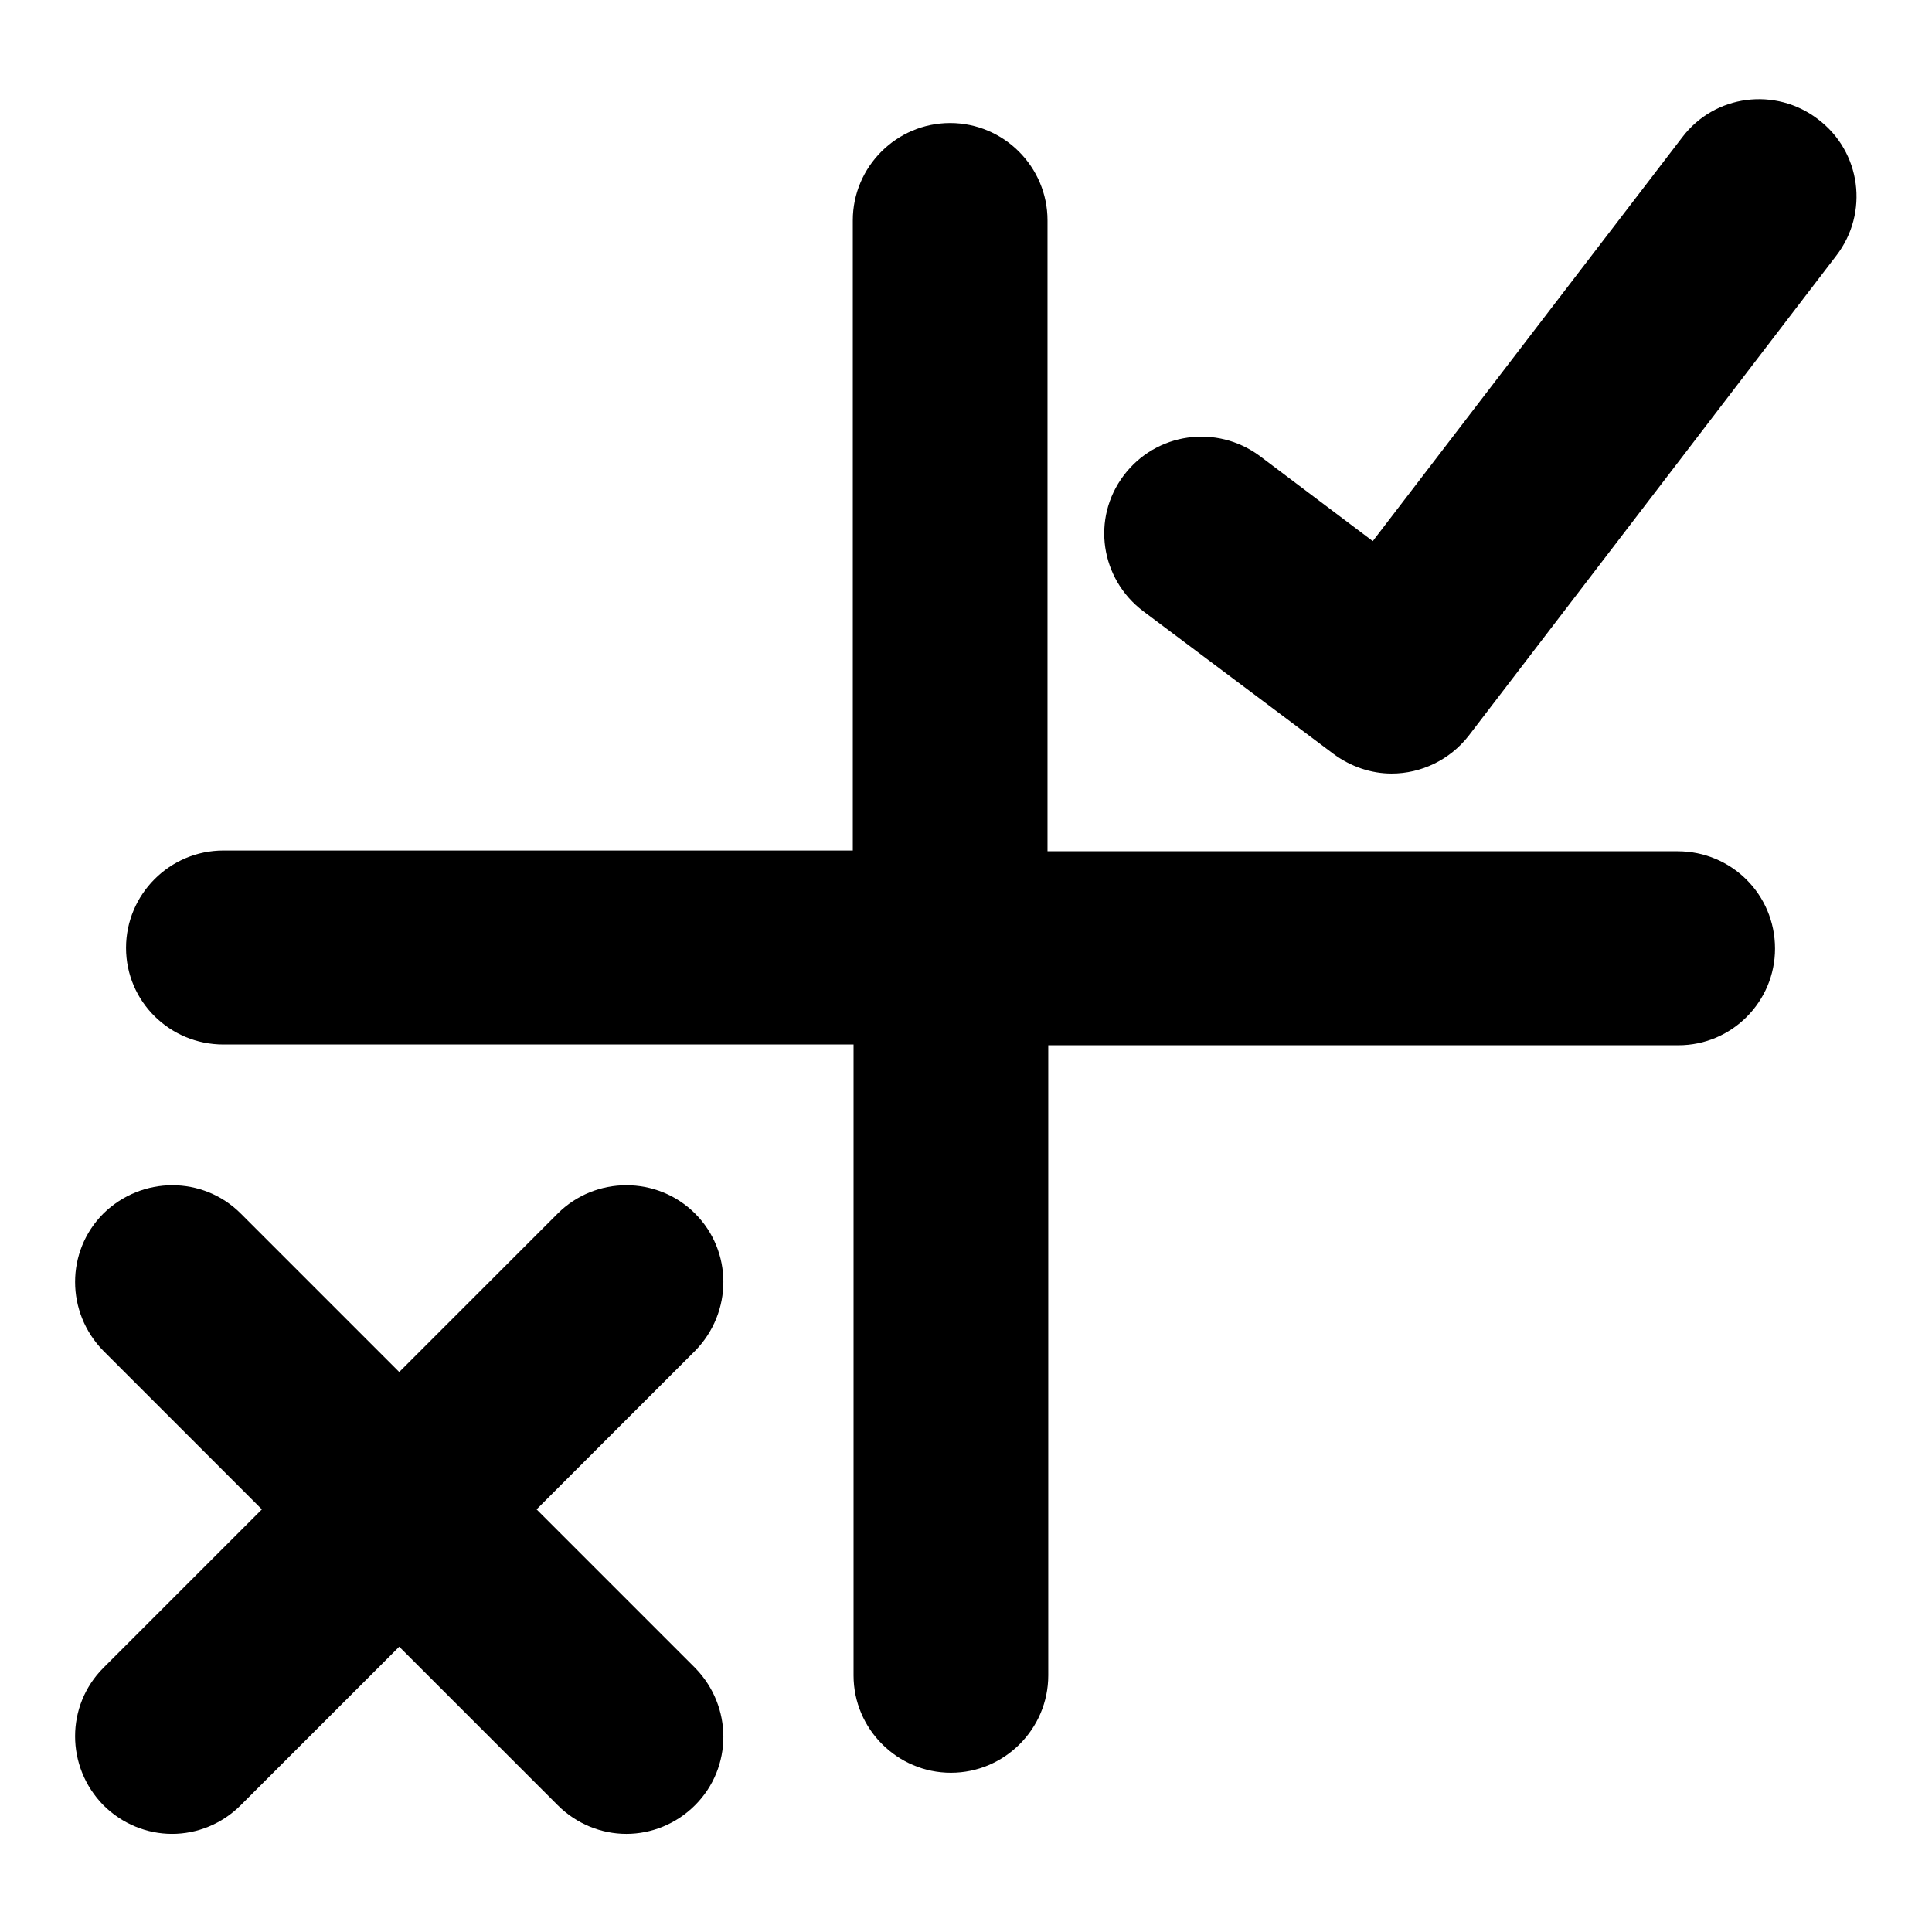 <?xml version="1.0" encoding="utf-8"?>
<!-- Svg Vector Icons : http://www.onlinewebfonts.com/icon -->
<!DOCTYPE svg PUBLIC "-//W3C//DTD SVG 1.1//EN" "http://www.w3.org/Graphics/SVG/1.1/DTD/svg11.dtd">
<svg version="1.1" xmlns="http://www.w3.org/2000/svg" xmlns:xlink="http://www.w3.org/1999/xlink" x="0px" y="0px" viewBox="0 0 256 256" enable-background="new 0 0 256 256" xml:space="preserve">
<g><g><g><path fill="#000000" d="M92.1,160.8c-5-5-13.2-5-18.2,0l-21,21l-21-21c-5-5-13.1-5-18.2,0c-5,5-5,13.1,0,18.2l21,21l-21,21c-5,5-5,13.1,0,18.2c2.5,2.5,5.8,3.8,9.1,3.8c3.3,0,6.6-1.3,9.1-3.8l21-21l21,21c2.5,2.5,5.8,3.8,9.1,3.8c3.3,0,6.6-1.3,9.1-3.8c5-5,5-13.1,0-18.2l-21-21l21-21C97.1,173.9,97.1,165.8,92.1,160.8z"/><path fill="#000000" d="M222.3,112.8h-83.5V29.2c0-7.1-5.8-12.9-12.9-12.9c-7.1,0-12.9,5.8-12.9,12.9v83.5H29.6c-7.1,0-12.9,5.8-12.9,12.9c0,7.1,5.8,12.8,12.9,12.8h83.5V222c0,7.1,5.8,12.9,12.9,12.9c7.1,0,12.9-5.8,12.9-12.9v-83.5h83.5c7.1,0,12.8-5.8,12.8-12.8C235.2,118.5,229.4,112.8,222.3,112.8z"/><path fill="#000000" d="M240.9,15.8c-5.6-4.3-13.7-3.3-18,2.4l-41,53.5l-15-11.3c-5.7-4.2-13.7-3.1-18,2.6s-3.1,13.7,2.6,18l25.2,18.9c2.3,1.7,5,2.6,7.7,2.6c3.9,0,7.7-1.8,10.2-5l48.7-63.6C247.7,28.2,246.6,20.1,240.9,15.8z"/></g></g></g>
</svg>